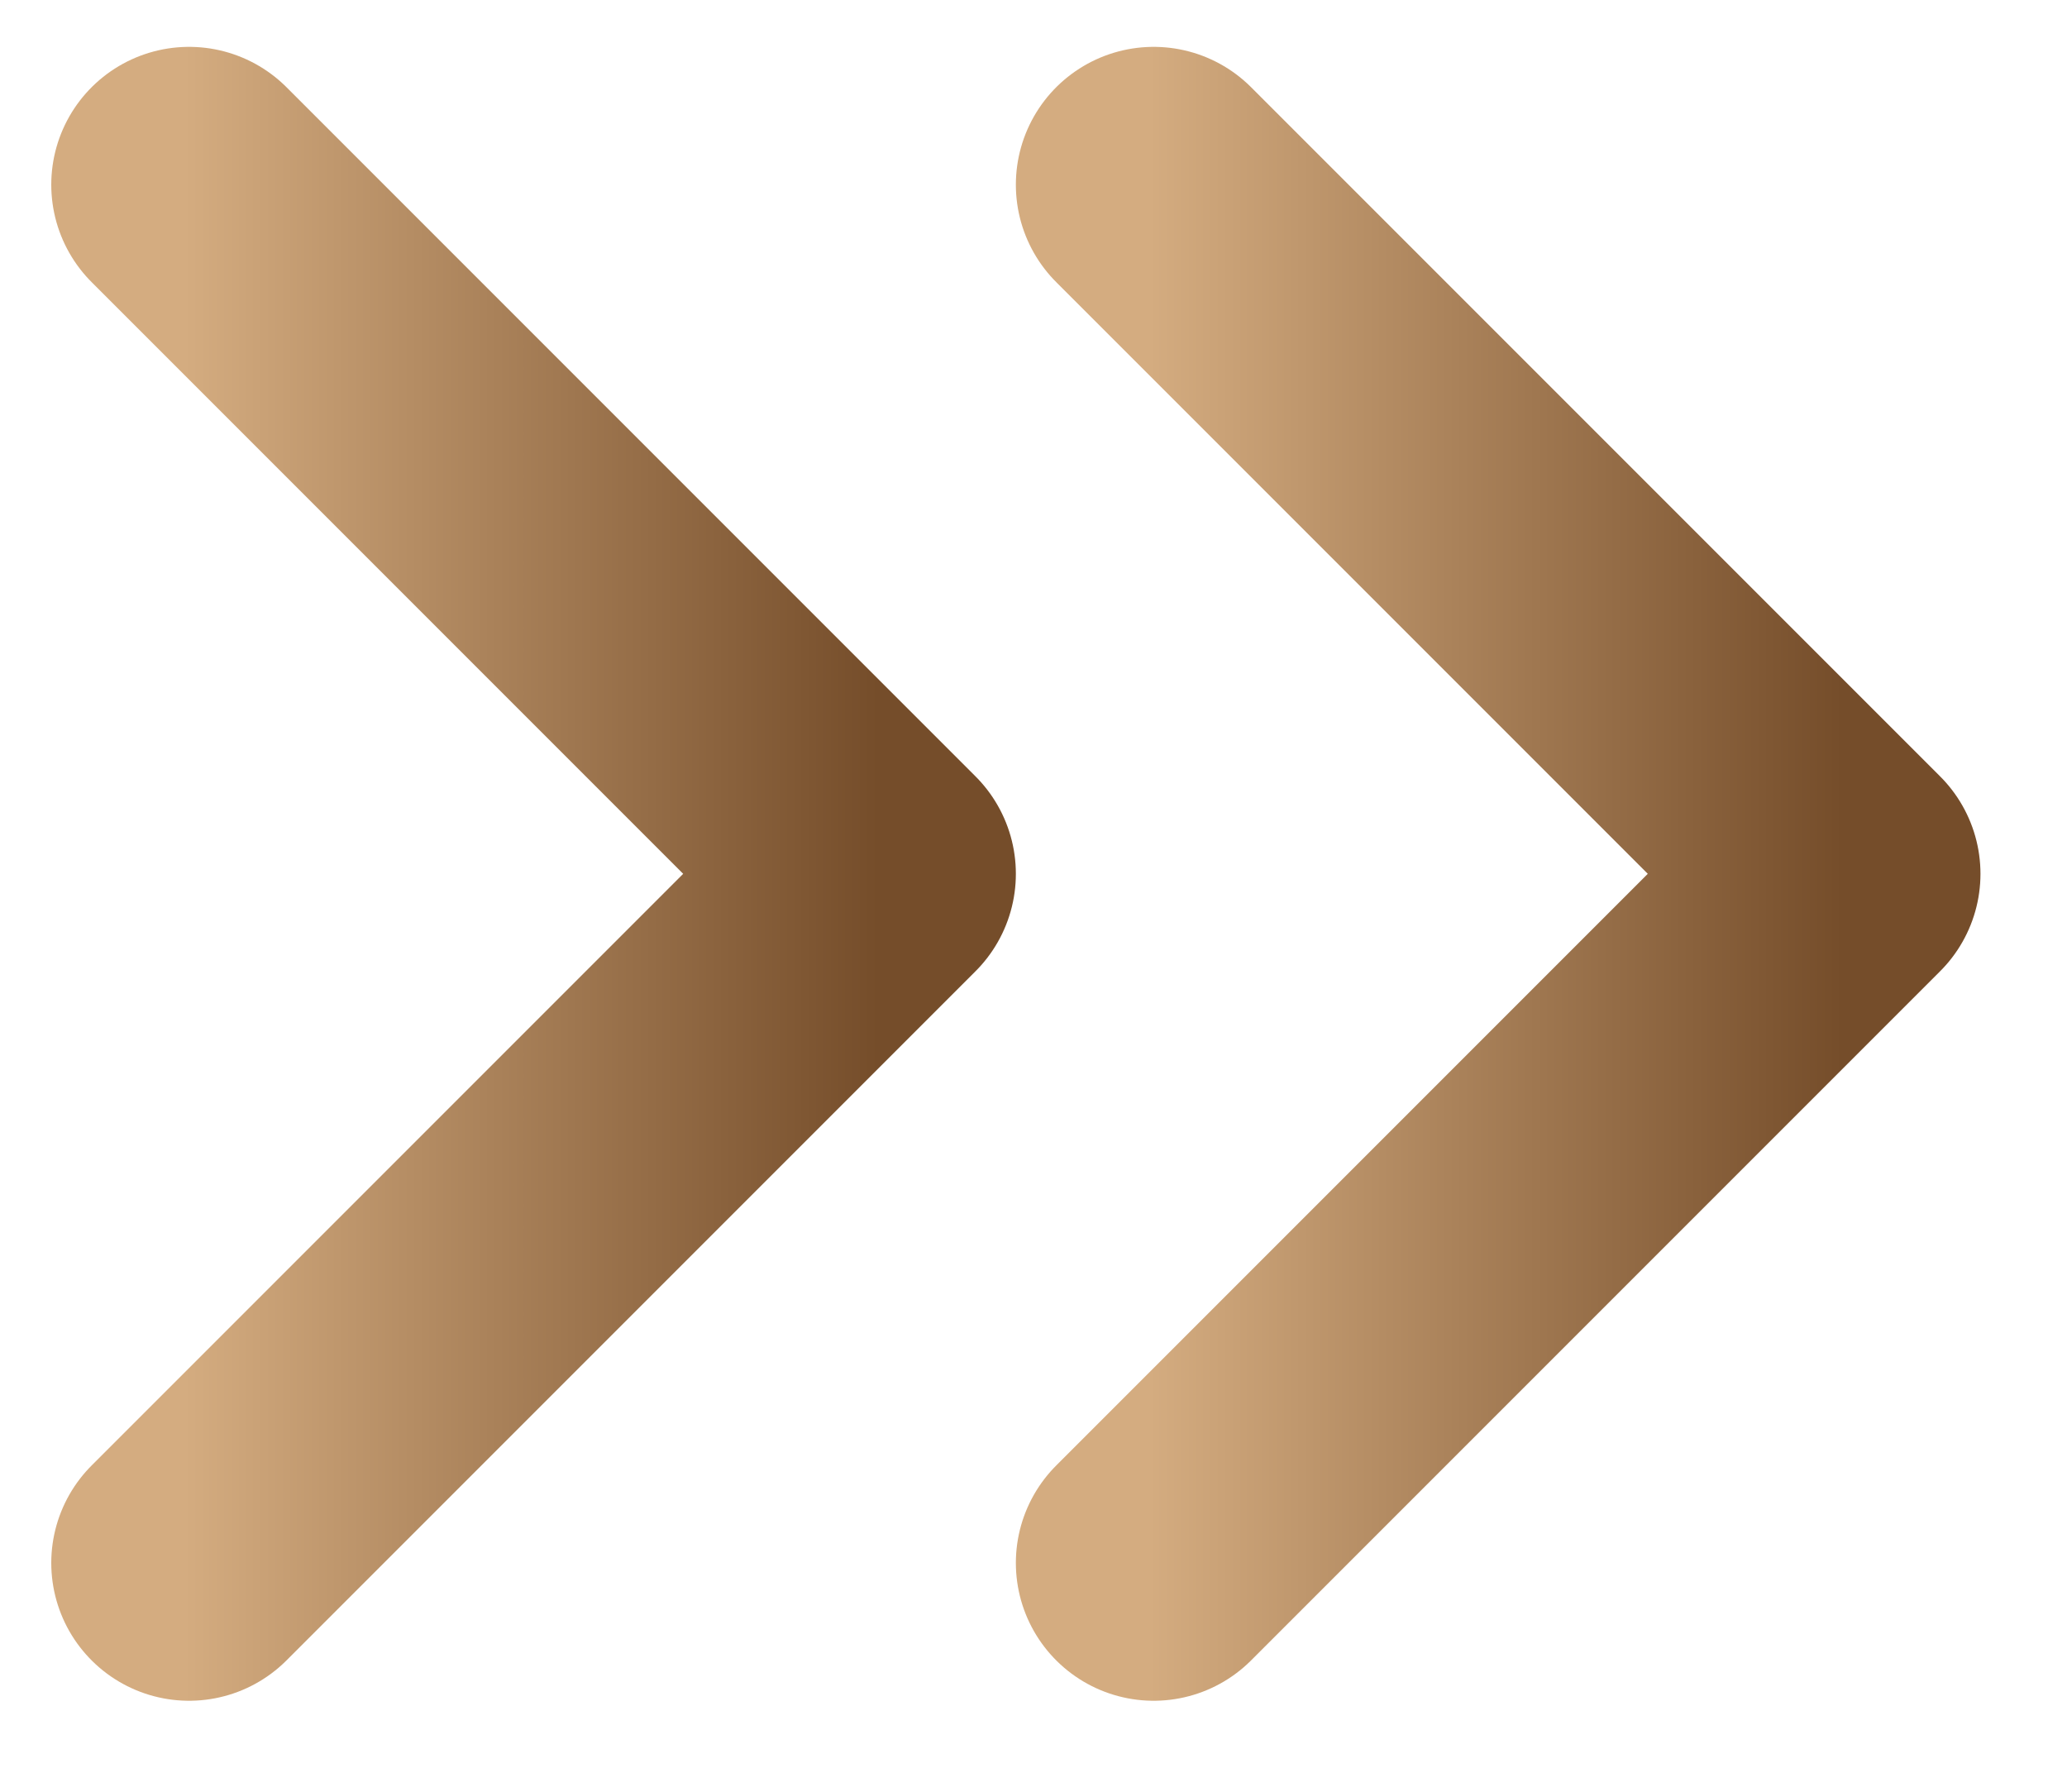 <svg width="15" height="13" viewBox="0 0 15 13" fill="none" xmlns="http://www.w3.org/2000/svg">
<path d="M1.372 11.34L6.372 6.34L1.372 1.34" stroke="url(#paint0_linear)" stroke-width="2" stroke-linecap="round" stroke-linejoin="round"/>
<path d="M8.372 11.34L13.372 6.34L8.372 1.34" stroke="url(#paint1_linear)" stroke-width="2" stroke-linecap="round" stroke-linejoin="round"/>
<defs>
<linearGradient id="paint0_linear" x1="6.372" y1="-22.783" x2="1.336" y2="-22.783" gradientUnits="userSpaceOnUse">
<stop stop-color="#754D2A"/>
<stop offset="1" stop-color="#D4AC80"/>
</linearGradient>
<linearGradient id="paint1_linear" x1="13.372" y1="-22.783" x2="8.336" y2="-22.783" gradientUnits="userSpaceOnUse">
<stop stop-color="#754D2A"/>
<stop offset="1" stop-color="#D4AC80"/>
</linearGradient>
</defs>
</svg>
